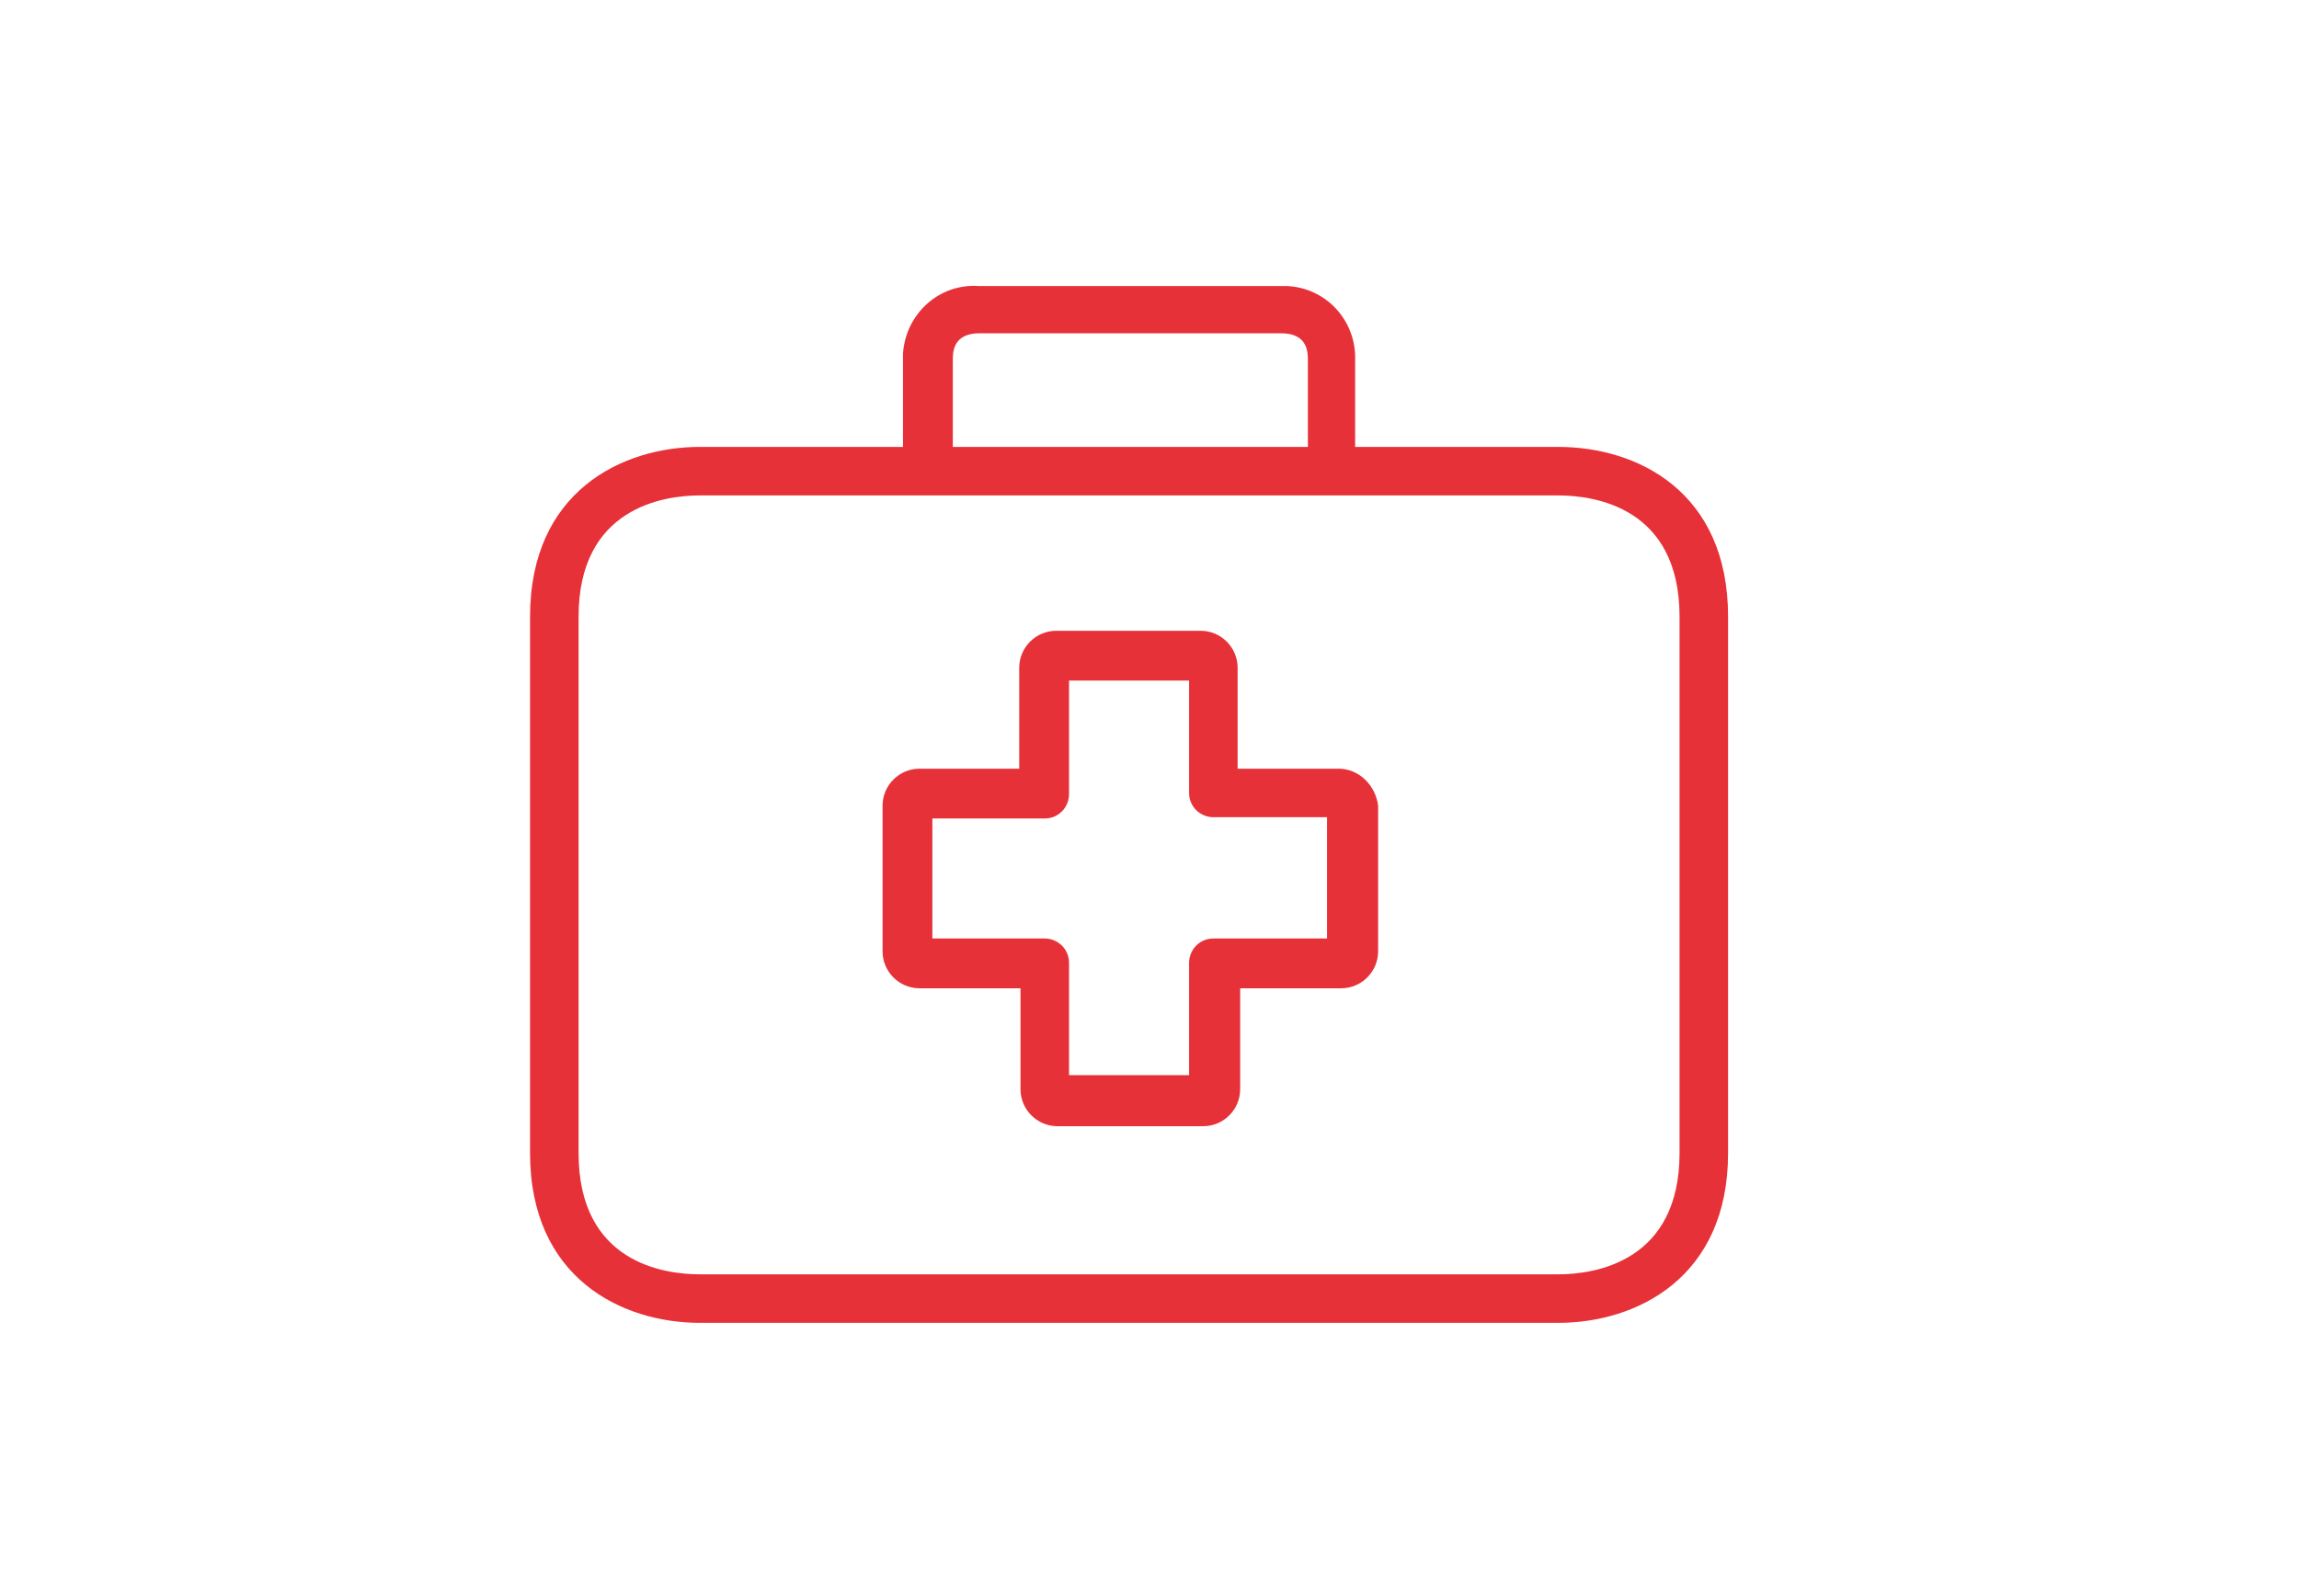 <?xml version="1.0" encoding="utf-8"?>
<!-- Generator: Adobe Illustrator 23.0.1, SVG Export Plug-In . SVG Version: 6.00 Build 0)  -->
<!DOCTYPE svg PUBLIC "-//W3C//DTD SVG 1.1//EN" "http://www.w3.org/Graphics/SVG/1.1/DTD/svg11.dtd">
<svg version="1.1" id="Layer_1" xmlns:x="http://ns.adobe.com/Extensibility/1.0/" xmlns:i="http://ns.adobe.com/AdobeIllustrator/10.0/" xmlns:graph="http://ns.adobe.com/Graphs/1.0/"
	 xmlns="http://www.w3.org/2000/svg" xmlns:xlink="http://www.w3.org/1999/xlink" x="0px" y="0px" viewBox="0 0 180 125"
	 style="enable-background:new 0 0 180 125;" xml:space="preserve">
<style type="text/css">
	.st0{display:none;}
	.st1{display:inline;}
	.st2{fill:#E73138;}
	.st3{display:inline;fill:none;}
	.st4{fill:none;}
	.st5{fill:#E62A33;}
</style>
<g>
	<path class="st2" d="M104.8,60.2h-7.9v-7.9c0-1.6-1.3-2.9-2.9-2.9H82.7c-1.6,0-2.9,1.3-2.9,2.9v7.9H72c-1.6,0-2.9,1.3-2.9,2.9v11.4
		c0,1.6,1.3,2.9,2.9,2.9h7.9v7.9c0,1.6,1.3,2.9,2.9,2.9h11.4c1.6,0,2.9-1.3,2.9-2.9v-7.9h7.9c1.6,0,2.9-1.3,2.9-2.9V63.1
		C107.7,61.5,106.4,60.2,104.8,60.2z M103.8,73.5H95c-1.1,0-1.9,0.9-1.9,1.9v8.8h-9.4v-8.8c0-1.1-0.9-1.9-1.9-1.9h-8.8v-9.4h8.8
		c1.1,0,1.9-0.9,1.9-1.9v-8.9h9.4v8.8c0,1.1,0.9,1.9,1.9,1.9h8.9V73.5z"/>
	<path class="st2" d="M122,35h-15.9v-6.8c0.1-3.1-2.3-5.7-5.4-5.8c-0.2,0-0.3,0-0.5,0H76.6c-3.1-0.2-5.7,2.2-5.9,5.3
		c0,0.2,0,0.3,0,0.5v6.8H54.8c-6.1,0-13.3,3.5-13.3,13.3v42c0,9.8,7.2,13.3,13.3,13.3H122c6.1,0,13.3-3.5,13.3-13.3v-42
		C135.3,38.5,128.2,35,122,35z M74.6,28.2c0-0.6,0-2.1,2.1-2.1h23.6c2.1,0,2.1,1.5,2.1,2.1v6.8H74.6V28.2z M131.5,90.3
		c0,8.5-6.6,9.5-9.5,9.5H54.8c-2.8,0-9.5-0.9-9.5-9.5v-42c0-8.5,6.6-9.5,9.5-9.5H122c2.8,0,9.5,0.9,9.5,9.5V90.3z"/>
</g>
</svg>
